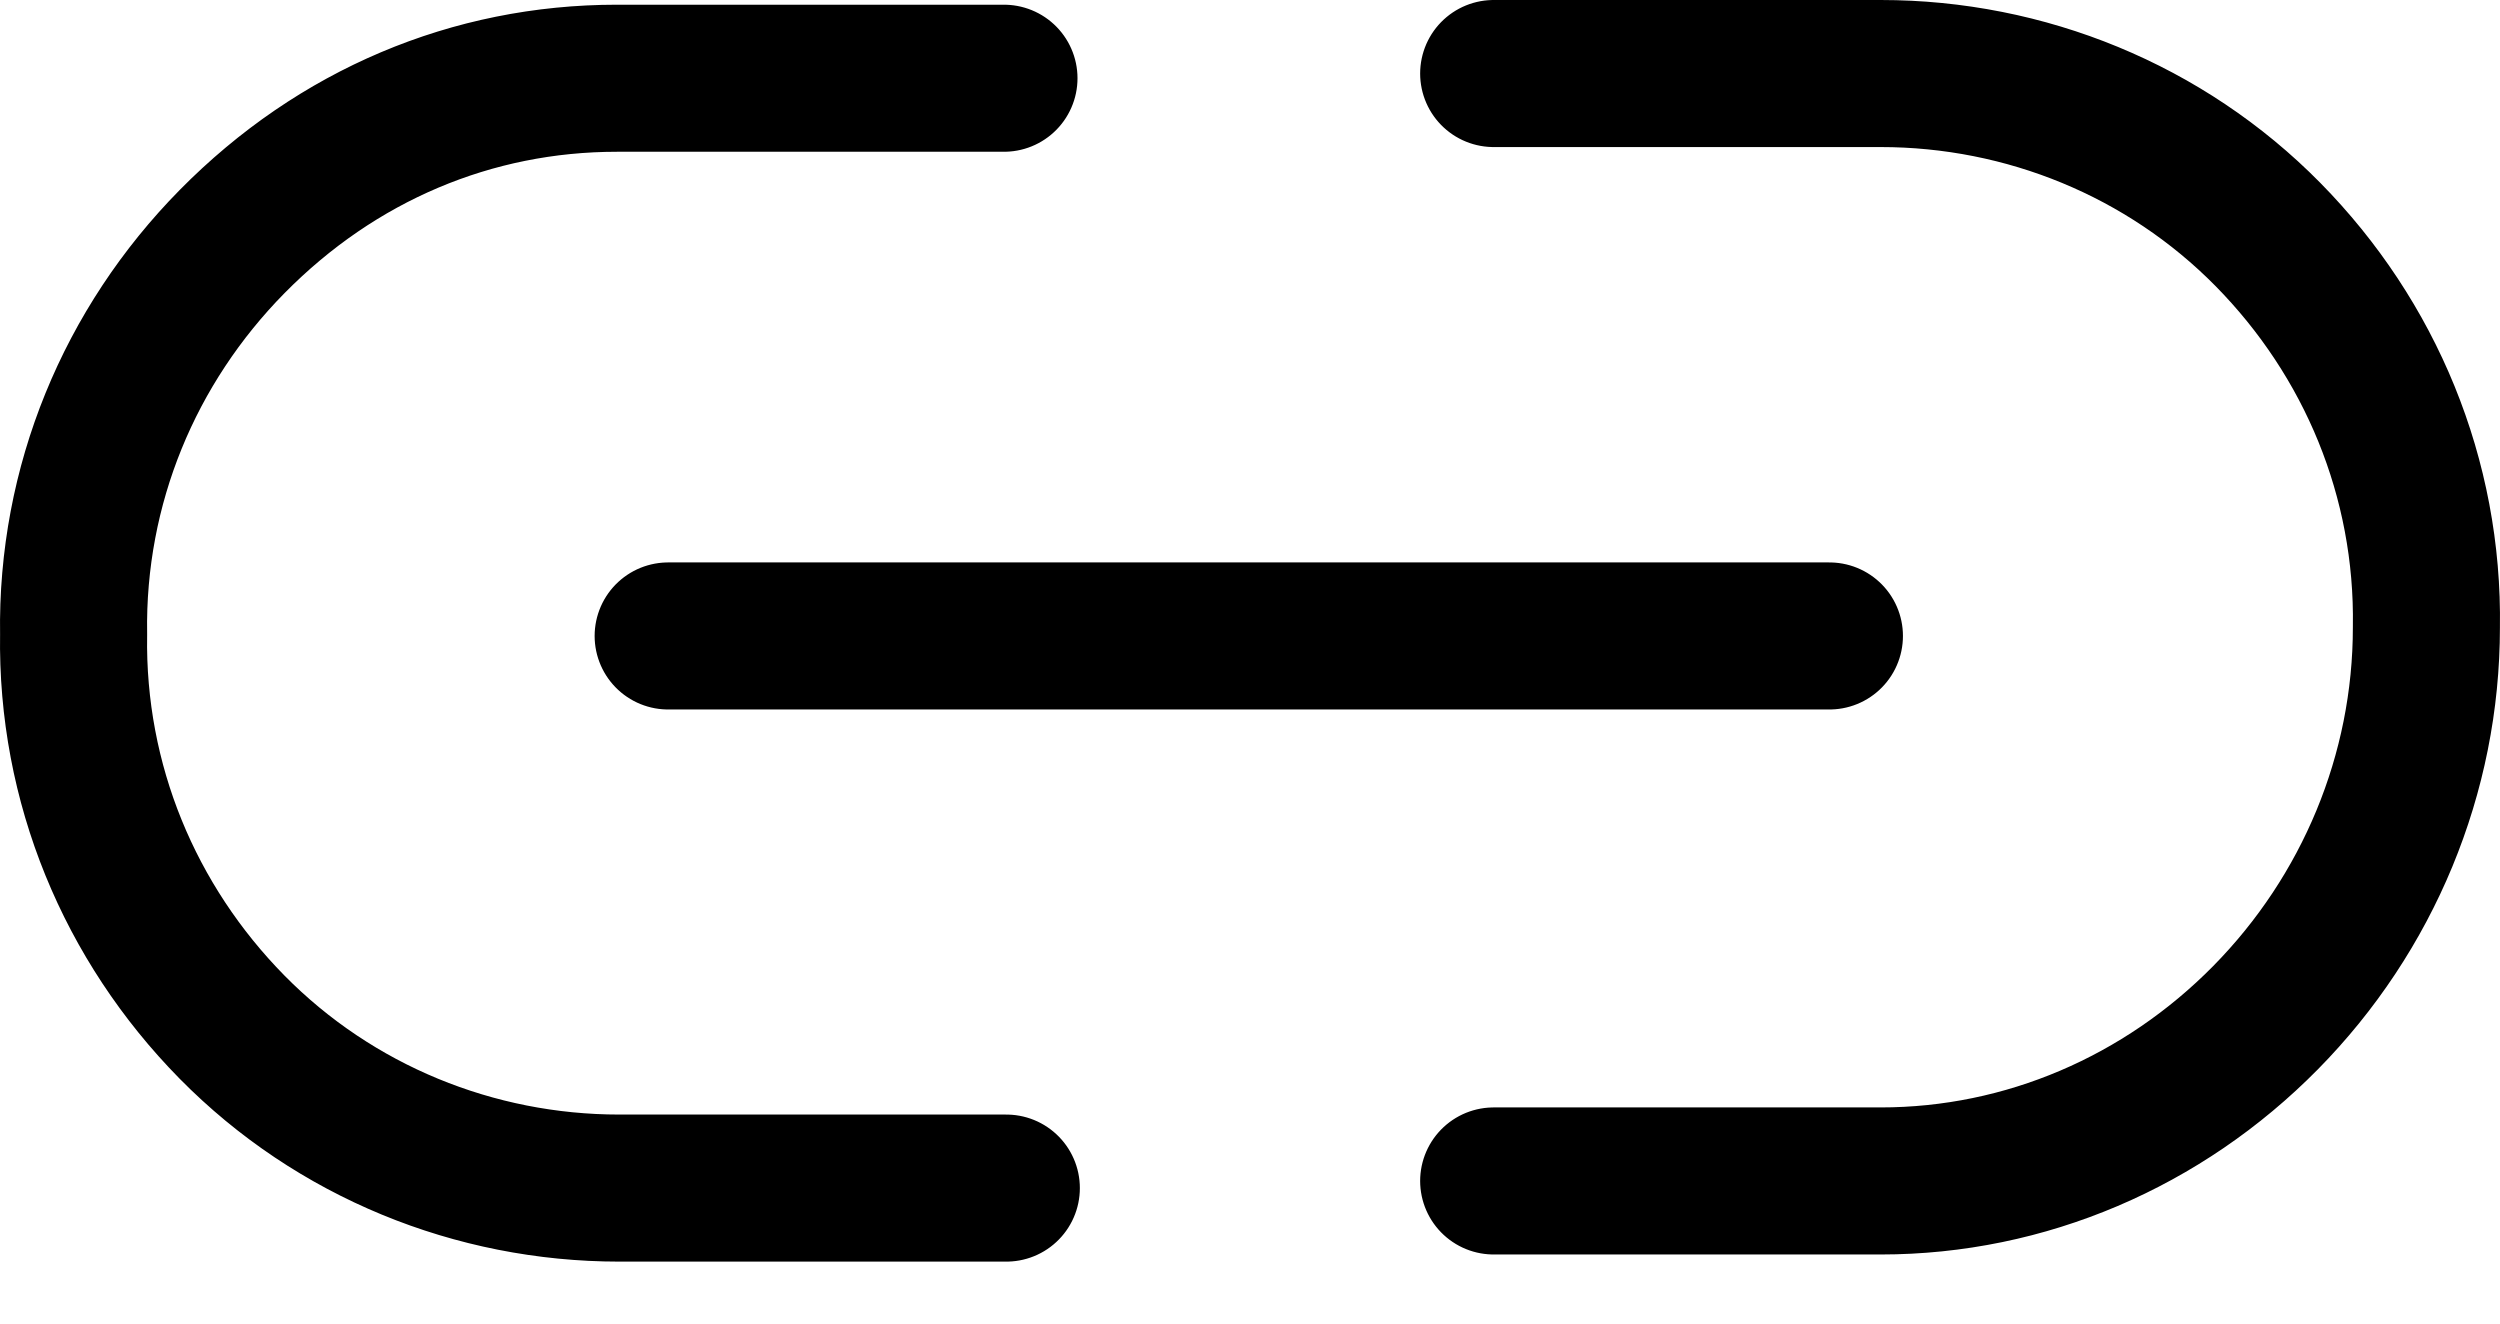 <?xml version="1.0" encoding="utf-8"?>
<svg xmlns="http://www.w3.org/2000/svg" fill="none" height="100%" overflow="visible" preserveAspectRatio="none" style="display: block;" viewBox="0 0 34 18" width="100%">
<path d="M13.686 16.158L8.422 16.158C6.456 16.158 4.553 15.386 3.157 13.97C1.762 12.553 0.969 10.655 1.001 8.627C0.969 6.6 1.762 4.701 3.157 3.285C4.584 1.837 6.424 1.064 8.39 1.064L13.654 1.064M20.314 1L25.578 1C27.544 1 29.447 1.772 30.843 3.188C32.238 4.604 33.031 6.503 32.999 8.531C32.999 10.526 32.206 12.425 30.811 13.841C29.415 15.257 27.544 16.061 25.578 16.061H20.314M9.087 8.649L24.88 8.649" id="Icon" stroke="black" stroke-linecap="round" stroke-width="2"/>
</svg>
